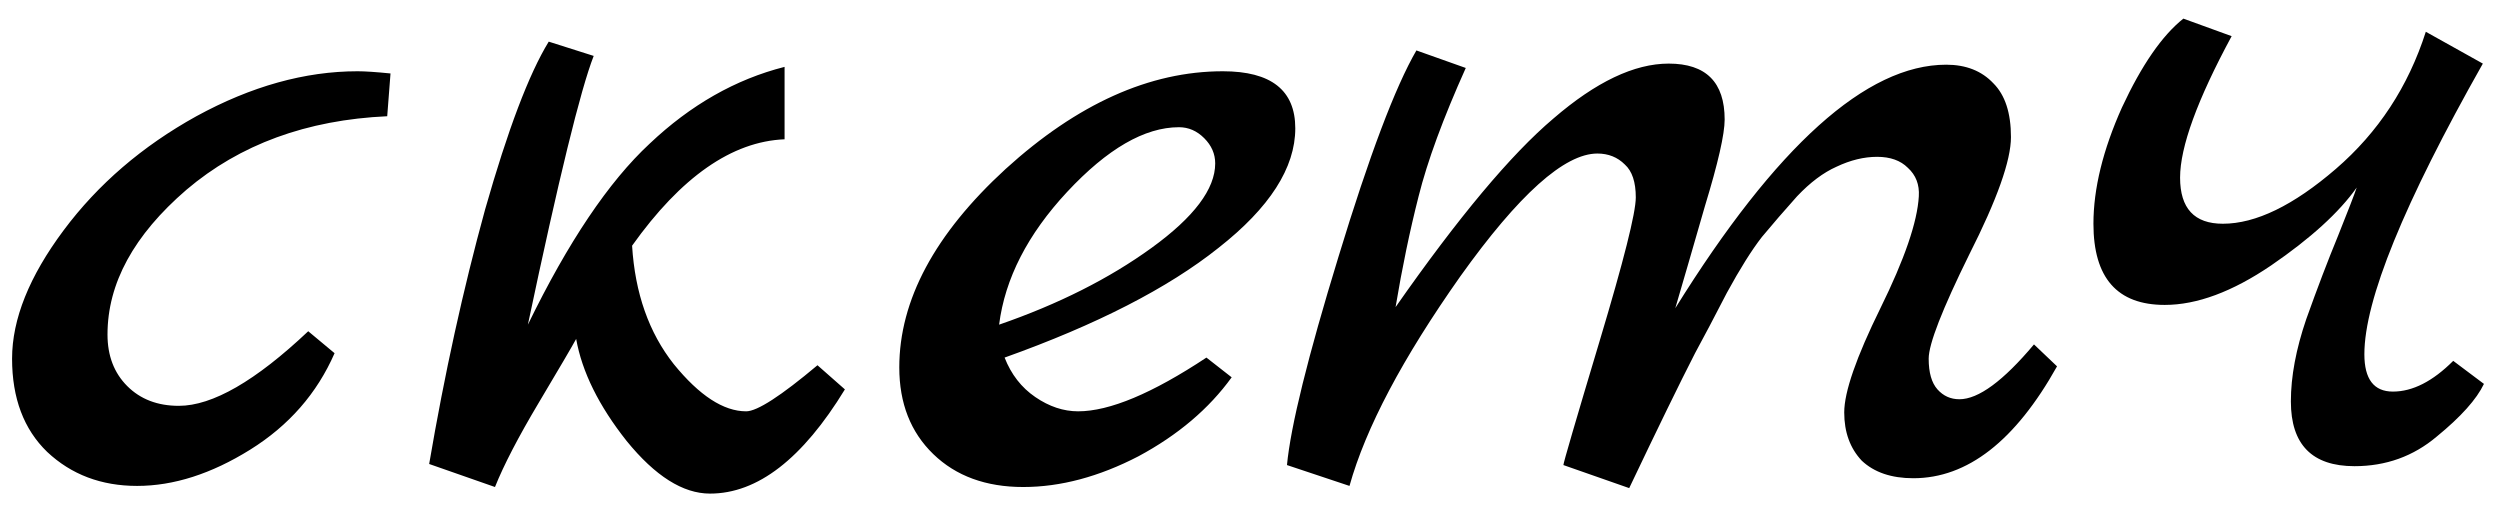 <?xml version="1.0" encoding="UTF-8"?> <svg xmlns="http://www.w3.org/2000/svg" width="123" height="25" viewBox="0 0 123 25" fill="none"> <path d="M15.165 16.297L16.461 17.377C15.597 19.355 14.212 20.939 12.305 22.126C10.398 23.313 8.545 23.907 6.746 23.907C4.983 23.907 3.508 23.349 2.321 22.234C1.169 21.119 0.594 19.589 0.594 17.646C0.594 15.704 1.439 13.599 3.13 11.332C4.821 9.065 6.998 7.194 9.661 5.719C12.359 4.244 15.004 3.506 17.594 3.506C17.954 3.506 18.494 3.542 19.213 3.614L19.051 5.719C15.094 5.899 11.801 7.104 9.175 9.335C6.584 11.566 5.289 13.941 5.289 16.459C5.289 17.503 5.613 18.348 6.261 18.996C6.908 19.643 7.754 19.967 8.797 19.967C10.452 19.967 12.575 18.744 15.165 16.297ZM40.22 17.97L41.569 19.158C39.483 22.576 37.27 24.285 34.931 24.285C33.6 24.285 32.233 23.421 30.829 21.694C29.462 19.967 28.635 18.294 28.347 16.675C28.131 17.071 27.519 18.114 26.512 19.805C25.504 21.496 24.785 22.881 24.353 23.961L21.115 22.828C21.87 18.402 22.788 14.228 23.867 10.307C24.983 6.385 26.026 3.632 26.998 2.049L29.21 2.751C28.563 4.406 27.483 8.813 25.972 15.973C27.951 11.908 29.948 8.939 31.963 7.068C33.978 5.161 36.19 3.902 38.601 3.29V6.853C36.011 6.96 33.51 8.705 31.099 12.088C31.243 14.426 31.927 16.369 33.15 17.916C34.409 19.463 35.597 20.237 36.712 20.237C37.252 20.237 38.421 19.481 40.22 17.97ZM59.356 17.593L60.598 18.564C59.482 20.111 57.953 21.406 56.01 22.45C54.067 23.457 52.178 23.961 50.343 23.961C48.508 23.961 47.033 23.421 45.918 22.342C44.802 21.262 44.245 19.841 44.245 18.078C44.245 14.768 45.99 11.512 49.48 8.31C53.006 5.107 56.568 3.506 60.166 3.506C62.541 3.506 63.728 4.442 63.728 6.313C63.728 8.256 62.469 10.217 59.95 12.195C57.467 14.174 53.959 15.973 49.426 17.593C49.75 18.42 50.253 19.068 50.937 19.535C51.621 20.003 52.322 20.237 53.042 20.237C54.589 20.237 56.694 19.355 59.356 17.593ZM49.156 15.973C52.07 14.966 54.571 13.707 56.658 12.195C58.745 10.684 59.788 9.299 59.788 8.04C59.788 7.572 59.608 7.158 59.248 6.799C58.889 6.439 58.475 6.259 58.007 6.259C56.316 6.259 54.481 7.32 52.502 9.443C50.559 11.53 49.444 13.707 49.156 15.973ZM100.072 16.945L101.206 18.024C99.155 21.694 96.798 23.529 94.136 23.529C93.056 23.529 92.211 23.241 91.599 22.666C91.023 22.054 90.736 21.262 90.736 20.291C90.736 19.284 91.329 17.575 92.516 15.164C93.704 12.753 94.334 10.918 94.406 9.659C94.442 9.083 94.262 8.616 93.866 8.256C93.506 7.896 93.002 7.716 92.355 7.716C91.707 7.716 91.041 7.878 90.358 8.202C89.71 8.49 89.062 8.975 88.415 9.659C87.803 10.342 87.228 11.008 86.688 11.656C86.184 12.303 85.608 13.221 84.961 14.408C84.349 15.596 83.827 16.585 83.396 17.377C82.64 18.852 81.561 21.065 80.157 24.015L76.919 22.881C76.919 22.774 77.513 20.741 78.7 16.783C79.888 12.825 80.481 10.469 80.481 9.713C80.481 8.957 80.301 8.418 79.942 8.094C79.582 7.734 79.132 7.554 78.592 7.554C76.973 7.554 74.725 9.569 71.846 13.599C69.004 17.628 67.187 21.065 66.395 23.907L63.319 22.881C63.499 20.975 64.344 17.556 65.855 12.627C67.367 7.662 68.644 4.28 69.687 2.481L72.116 3.344C71.001 5.827 70.227 7.932 69.795 9.659C69.364 11.35 68.986 13.167 68.662 15.11C71.756 10.684 74.347 7.59 76.433 5.827C78.52 4.028 80.409 3.129 82.1 3.129C83.935 3.129 84.853 4.046 84.853 5.881C84.853 6.601 84.529 8.022 83.881 10.145C83.27 12.268 82.784 13.941 82.424 15.164C87.389 7.176 91.833 3.183 95.755 3.183C96.726 3.183 97.5 3.488 98.075 4.1C98.651 4.676 98.939 5.557 98.939 6.745C98.939 7.896 98.255 9.821 96.888 12.519C95.557 15.218 94.891 16.927 94.891 17.646C94.891 18.33 95.035 18.834 95.323 19.158C95.611 19.481 95.971 19.643 96.402 19.643C97.338 19.643 98.561 18.744 100.072 16.945ZM120.699 17.754L122.21 18.888C121.85 19.643 121.077 20.507 119.889 21.478C118.738 22.45 117.389 22.936 115.842 22.936C113.755 22.936 112.711 21.874 112.711 19.751C112.711 18.528 112.963 17.179 113.467 15.704C114.007 14.192 114.528 12.825 115.032 11.602C115.536 10.342 115.842 9.551 115.95 9.227C115.086 10.45 113.683 11.728 111.74 13.059C109.833 14.354 108.088 15.002 106.505 15.002C104.166 15.002 102.997 13.671 102.997 11.008C102.997 9.281 103.465 7.374 104.4 5.287C105.371 3.201 106.379 1.743 107.422 0.916L109.797 1.779C108.106 4.91 107.26 7.23 107.26 8.741C107.26 10.253 107.962 11.008 109.365 11.008C110.984 11.008 112.837 10.109 114.924 8.31C117.011 6.511 118.486 4.262 119.35 1.563L122.156 3.129C118.27 10.001 116.327 14.768 116.327 17.431C116.327 18.654 116.795 19.266 117.731 19.266C118.702 19.266 119.691 18.762 120.699 17.754Z" fill="black"></path> </svg> 